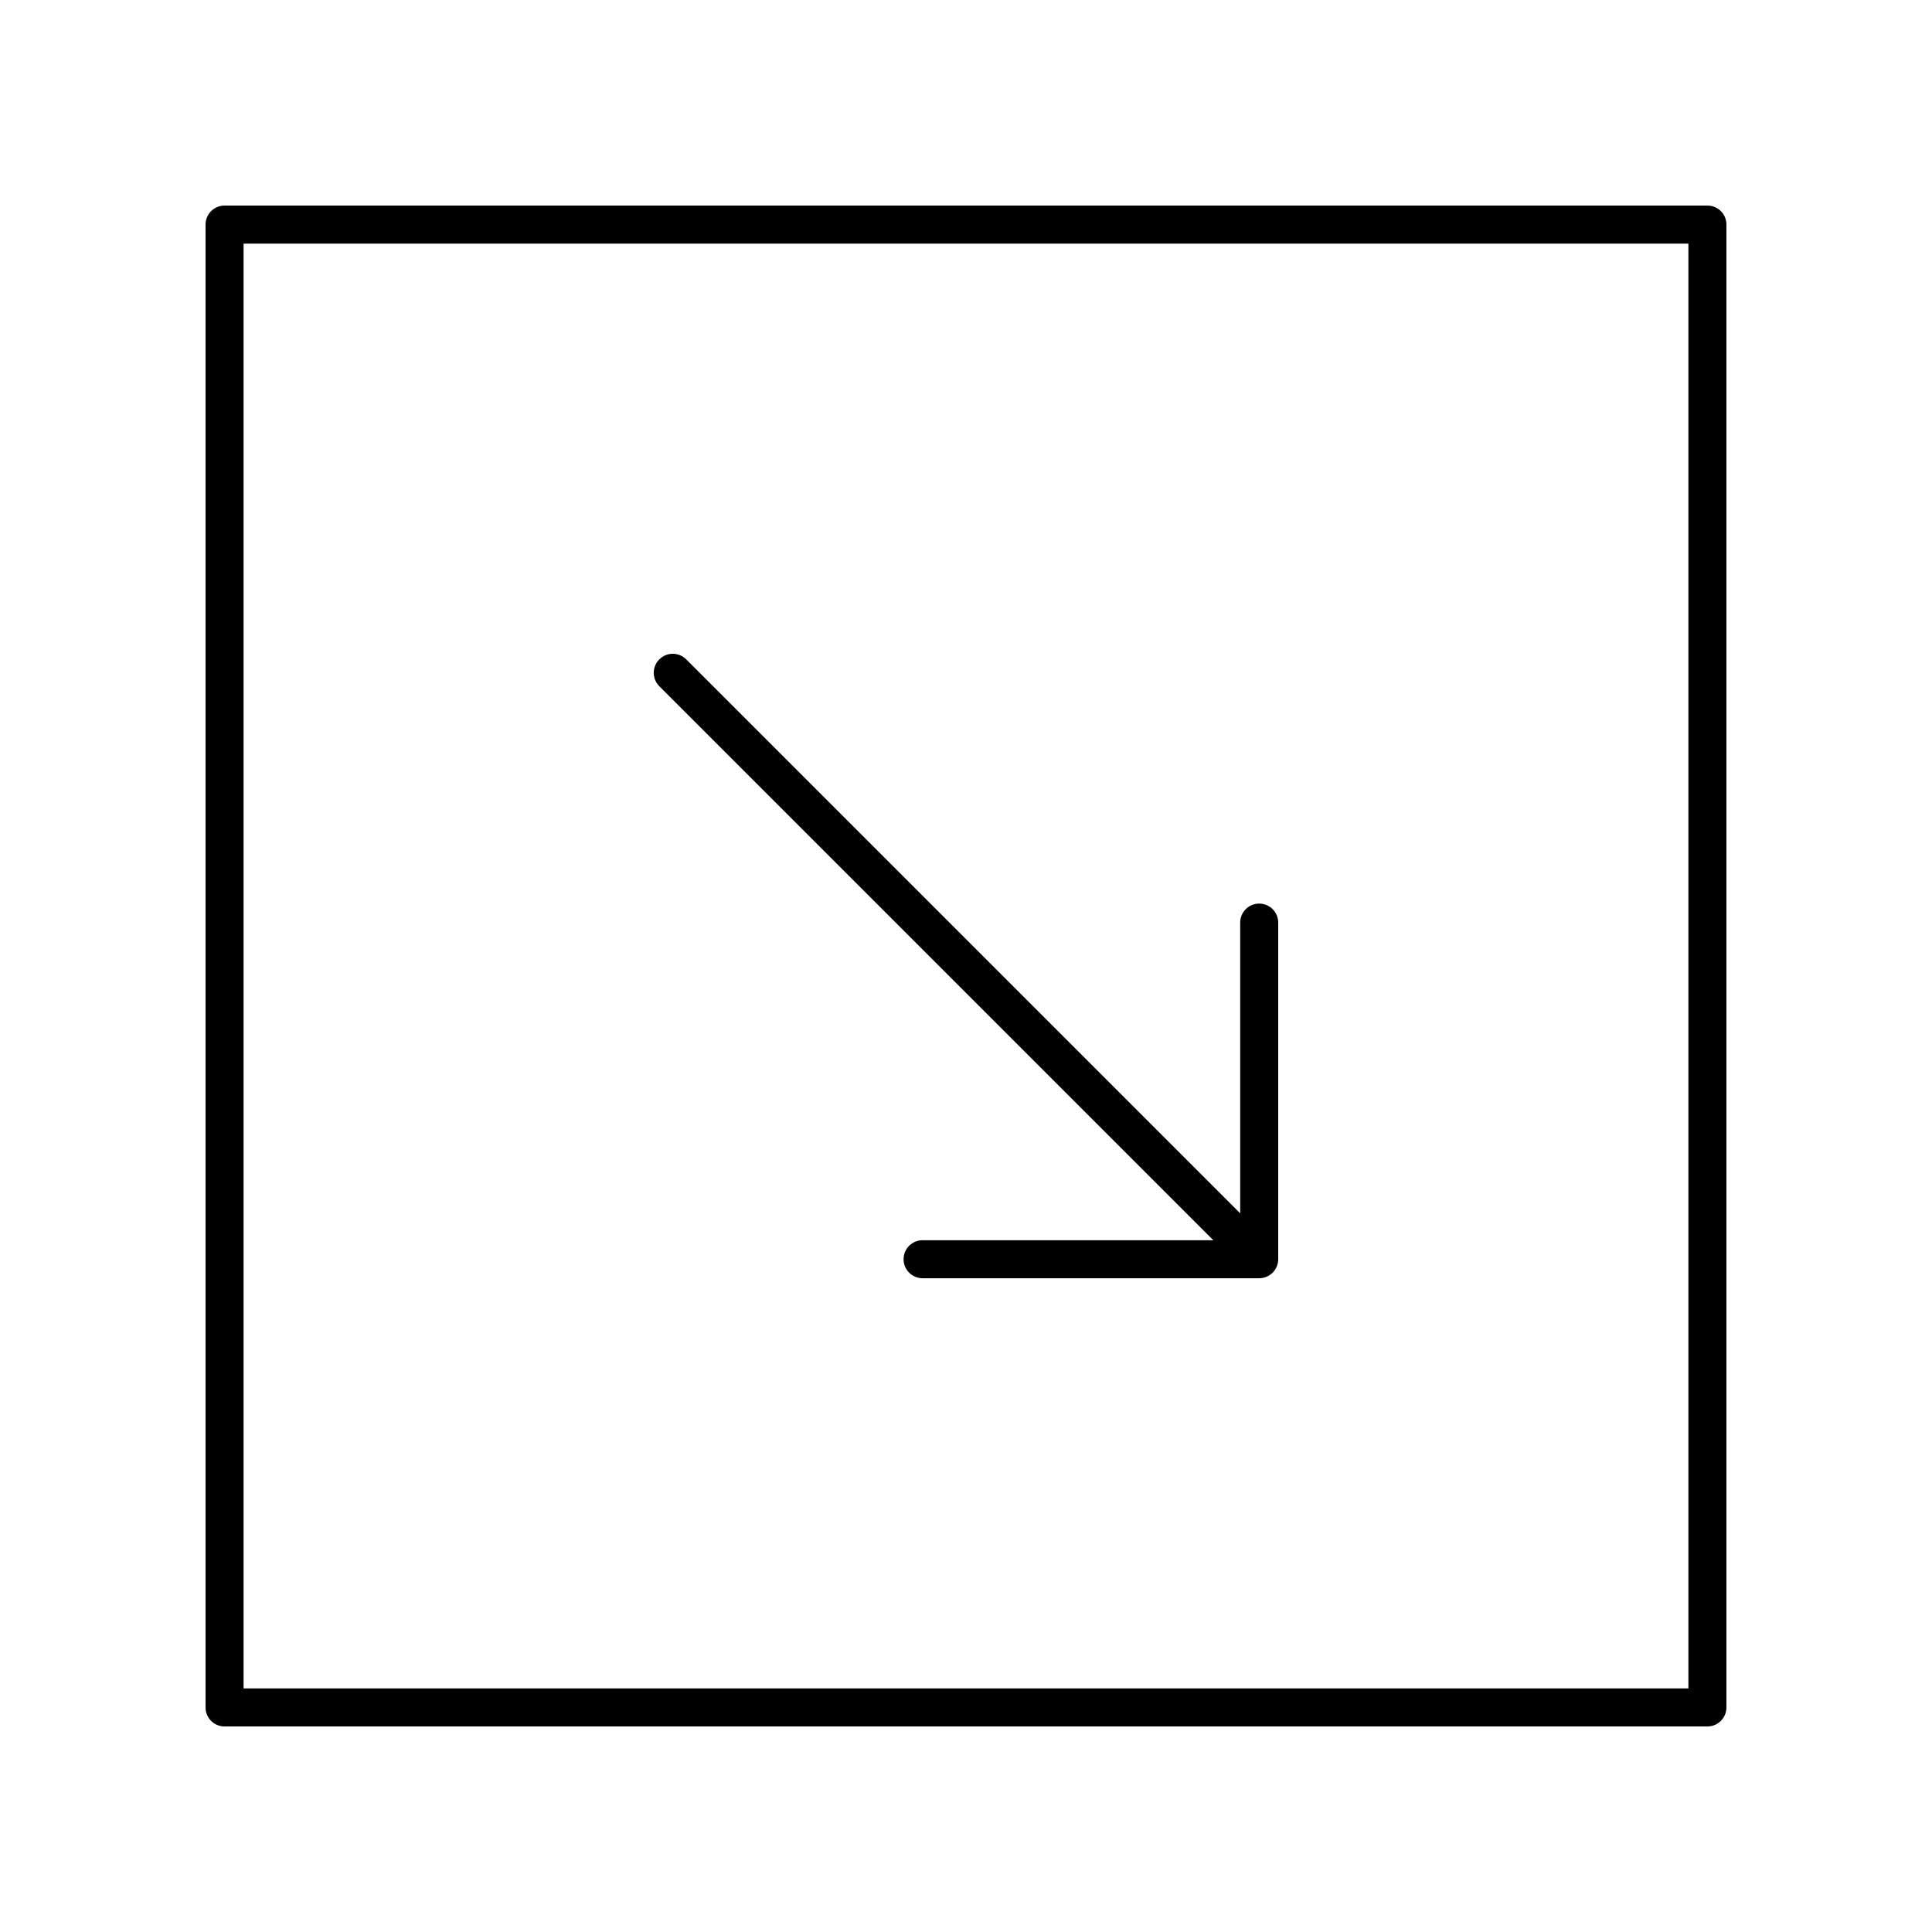 <?xml version="1.0" encoding="UTF-8"?>
<!-- The Best Svg Icon site in the world: iconSvg.co, Visit us! https://iconsvg.co -->
<svg fill="#000000" width="800px" height="800px" version="1.1" viewBox="144 144 512 512" xmlns="http://www.w3.org/2000/svg">
 <g>
  <path d="m465.54 472.67h-77.043c-2.785 0-5.039 2.254-5.039 5.039 0 2.785 2.254 5.039 5.039 5.039h89.203c0.656 0 1.309-0.133 1.926-0.387 1.234-0.512 2.215-1.492 2.727-2.727 0.254-0.617 0.387-1.27 0.387-1.922v-89.211c0-2.785-2.254-5.039-5.039-5.039s-5.039 2.254-5.039 5.039v77.043l-146.81-146.81c-1.969-1.969-5.156-1.969-7.125 0s-1.969 5.156 0 7.125z"/>
  <path d="m596.48 198.48h-392.97c-2.785 0-5.039 2.254-5.039 5.039v392.97c0 2.785 2.254 5.039 5.039 5.039h392.97c2.785 0 5.039-2.254 5.039-5.039v-392.98c0-2.785-2.254-5.035-5.039-5.035zm-5.039 392.97h-382.89v-382.89h382.89z"/>
 </g>
</svg>